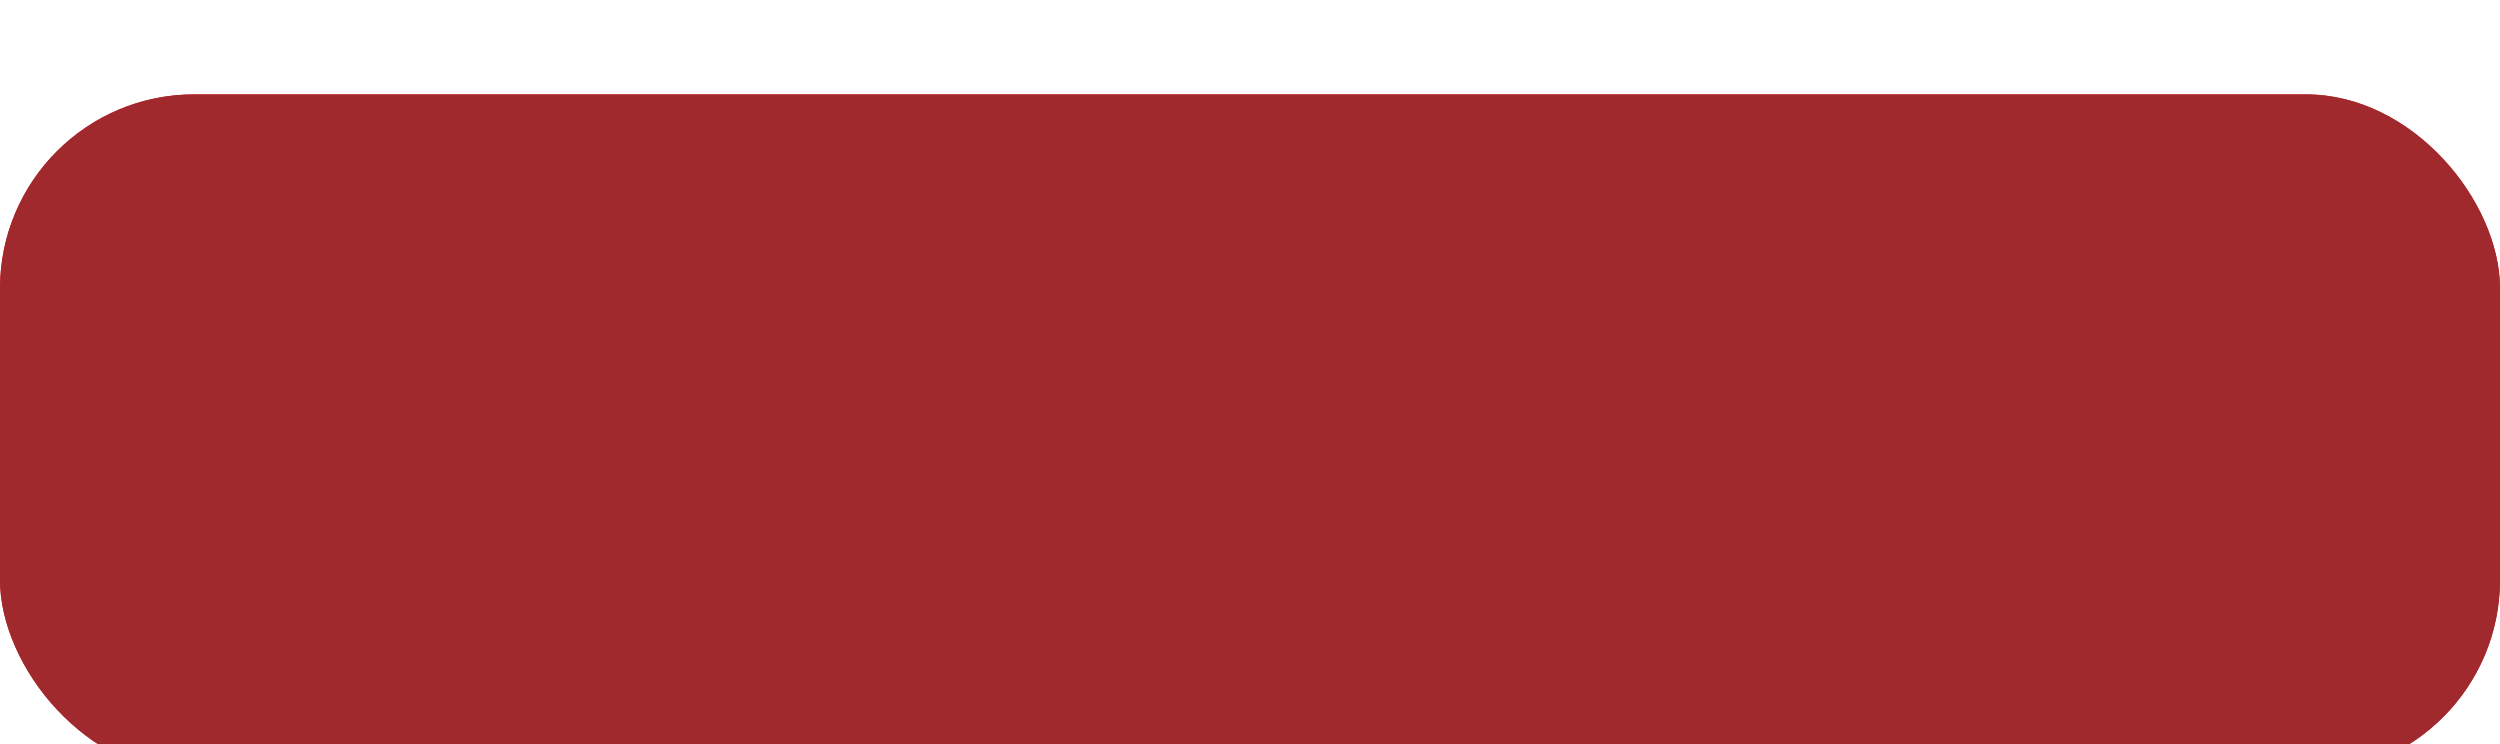 <?xml version="1.0" encoding="UTF-8"?> <svg xmlns="http://www.w3.org/2000/svg" width="309" height="92" viewBox="0 0 309 92" fill="none"><g filter="url(#filter0_di_100_264)"><rect width="309" height="84" rx="24" fill="url(#paint0_linear_100_264)"></rect><rect width="309" height="84" rx="24" fill="#A0292E"></rect></g><defs><filter id="filter0_di_100_264" x="0" y="0" width="309" height="91.777" filterUnits="userSpaceOnUse" color-interpolation-filters="sRGB"><feFlood flood-opacity="0" result="BackgroundImageFix"></feFlood><feColorMatrix in="SourceAlpha" type="matrix" values="0 0 0 0 0 0 0 0 0 0 0 0 0 0 0 0 0 0 127 0" result="hardAlpha"></feColorMatrix><feOffset dy="7.777"></feOffset><feComposite in2="hardAlpha" operator="out"></feComposite><feColorMatrix type="matrix" values="0 0 0 0 0.629 0 0 0 0 0.163 0 0 0 0 0.181 0 0 0 1 0"></feColorMatrix><feBlend mode="normal" in2="BackgroundImageFix" result="effect1_dropShadow_100_264"></feBlend><feBlend mode="normal" in="SourceGraphic" in2="effect1_dropShadow_100_264" result="shape"></feBlend><feColorMatrix in="SourceAlpha" type="matrix" values="0 0 0 0 0 0 0 0 0 0 0 0 0 0 0 0 0 0 127 0" result="hardAlpha"></feColorMatrix><feOffset dy="3.888"></feOffset><feGaussianBlur stdDeviation="4.715"></feGaussianBlur><feComposite in2="hardAlpha" operator="arithmetic" k2="-1" k3="1"></feComposite><feColorMatrix type="matrix" values="0 0 0 0 1 0 0 0 0 1 0 0 0 0 1 0 0 0 0.29 0"></feColorMatrix><feBlend mode="normal" in2="shape" result="effect2_innerShadow_100_264"></feBlend></filter><linearGradient id="paint0_linear_100_264" x1="175.799" y1="9.882" x2="198.293" y2="232.736" gradientUnits="userSpaceOnUse"><stop stop-color="#E81D25"></stop><stop offset="1" stop-color="#821015"></stop></linearGradient></defs></svg> 